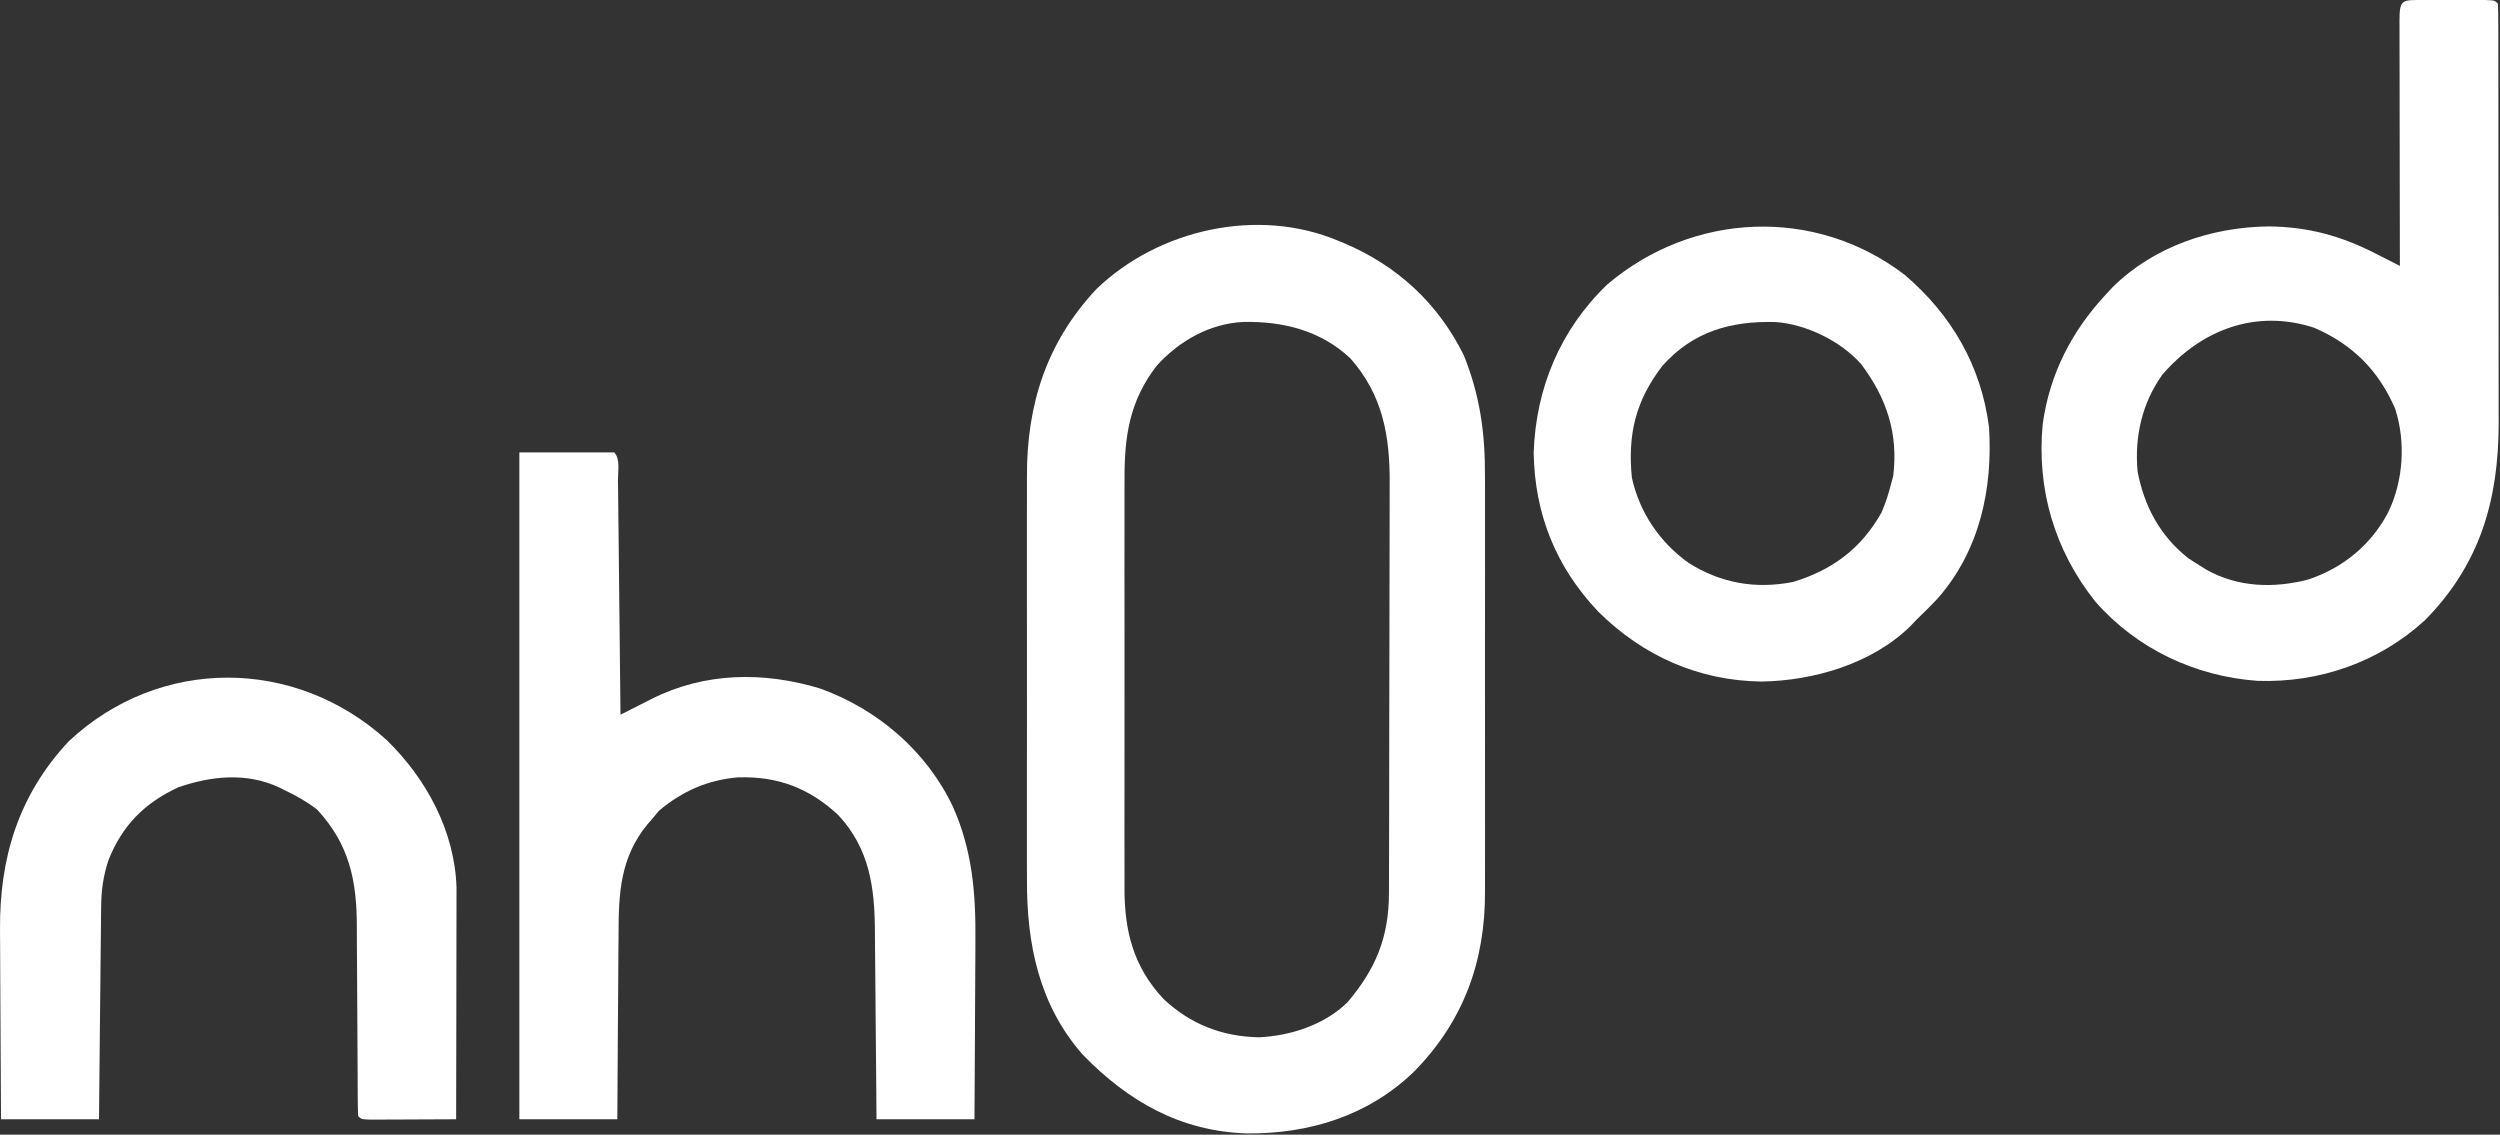 <?xml version="1.0" encoding="UTF-8" standalone="no"?>
<!DOCTYPE svg PUBLIC "-//W3C//DTD SVG 1.1//EN" "http://www.w3.org/Graphics/SVG/1.1/DTD/svg11.dtd">
<svg width="100%" height="100%" viewBox="0 0 791 359" version="1.1" xmlns="http://www.w3.org/2000/svg" xmlns:xlink="http://www.w3.org/1999/xlink" xml:space="preserve" xmlns:serif="http://www.serif.com/" style="fill-rule:evenodd;clip-rule:evenodd;stroke-linejoin:round;stroke-miterlimit:2;">
    <rect x="0" y="0" width="791" height="359" fill="#333333" stroke="none"/>
    <g transform="matrix(1,0,0,1,-14.677,-199.863)">
        <g transform="matrix(1,0,0,1,438,276)">
            <path d="M0,0C0.638,0.263 1.277,0.526 1.935,0.797C18.664,7.866 31.672,19.772 39.812,36.25C44.929,48.908 46.598,60.914 46.518,74.434C46.523,76.006 46.53,77.578 46.539,79.151C46.557,83.37 46.55,87.589 46.537,91.808C46.527,96.255 46.537,100.703 46.543,105.15C46.55,112.614 46.541,120.078 46.521,127.542C46.5,136.131 46.507,144.719 46.529,153.308C46.547,160.726 46.549,168.144 46.539,175.562C46.533,179.973 46.532,184.384 46.545,188.796C46.557,192.946 46.548,197.096 46.526,201.246C46.52,202.755 46.522,204.264 46.531,205.773C46.65,228.009 39.739,247.038 24,263C9.503,276.94 -9.122,282.66 -28.863,282.473C-49.777,281.804 -66.285,272.402 -80.645,257.664C-94.528,241.962 -98.481,222.646 -98.388,202.237C-98.392,200.712 -98.398,199.188 -98.404,197.663C-98.418,193.566 -98.413,189.469 -98.403,185.372C-98.395,181.056 -98.402,176.74 -98.407,172.424C-98.413,165.18 -98.405,157.935 -98.391,150.69C-98.375,142.351 -98.38,134.013 -98.397,125.674C-98.41,118.476 -98.412,111.278 -98.404,104.08C-98.4,99.798 -98.399,95.516 -98.409,91.234C-98.418,87.204 -98.411,83.175 -98.394,79.146C-98.39,77.68 -98.391,76.214 -98.398,74.748C-98.493,51.924 -92.227,32.179 -76.367,15.277C-56.739,-3.606 -25.386,-10.643 0,0ZM-57.262,39.477C-65.933,50.601 -67.6,61.945 -67.518,75.692C-67.523,77.232 -67.53,78.773 -67.539,80.313C-67.557,84.462 -67.55,88.61 -67.537,92.759C-67.527,97.121 -67.537,101.483 -67.543,105.844C-67.55,113.165 -67.541,120.485 -67.521,127.806C-67.5,136.246 -67.507,144.686 -67.529,153.126C-67.547,160.399 -67.549,167.672 -67.539,174.946C-67.533,179.278 -67.532,183.61 -67.545,187.943C-67.557,192.017 -67.549,196.09 -67.526,200.164C-67.52,201.651 -67.522,203.138 -67.531,204.625C-67.605,218.315 -64.74,229.726 -55.188,239.938C-46.63,247.943 -36.731,251.803 -25.059,252.066C-15.122,251.639 -4.228,248.126 3,241C11.946,230.526 16.102,220.383 16.14,206.589C16.146,205.345 16.152,204.1 16.158,202.818C16.159,201.456 16.16,200.095 16.161,198.734C16.166,197.286 16.171,195.838 16.176,194.39C16.189,190.47 16.196,186.551 16.2,182.631C16.203,180.176 16.207,177.722 16.212,175.267C16.225,167.57 16.235,159.874 16.239,152.177C16.243,143.323 16.261,134.47 16.29,125.616C16.312,118.752 16.322,111.888 16.323,105.024C16.324,100.934 16.33,96.845 16.348,92.755C16.364,88.902 16.366,85.049 16.358,81.196C16.357,79.792 16.361,78.388 16.371,76.984C16.472,61.836 14.213,48.944 4,37.312C-5.403,28.416 -17.378,25.488 -29.887,25.727C-40.547,26.22 -50.143,31.682 -57.262,39.477Z" style="fill:white;fill-rule:nonzero;"/>
        </g>
        <g transform="matrix(1,0,0,1,781.406,199.867)">
            <path d="M0,0C1.301,-0.001 2.601,-0.003 3.941,-0.004C4.963,-0.001 4.963,-0.001 6.004,0.002C8.085,0.008 10.165,0.002 12.246,-0.004C14.197,-0.002 14.197,-0.002 16.188,0C17.391,0.001 18.594,0.002 19.834,0.003C22.594,0.133 22.594,0.133 23.594,1.133C23.695,2.959 23.725,4.79 23.727,6.619C23.734,8.406 23.734,8.406 23.74,10.229C23.74,11.548 23.739,12.868 23.739,14.227C23.742,15.622 23.745,17.016 23.749,18.411C23.758,22.213 23.76,26.016 23.761,29.818C23.762,32.198 23.764,34.578 23.767,36.958C23.776,45.274 23.78,53.591 23.779,61.908C23.778,69.633 23.789,77.359 23.805,85.085C23.818,91.73 23.823,98.376 23.823,105.021C23.822,108.984 23.825,112.947 23.836,116.909C23.846,120.65 23.845,124.391 23.838,128.133C23.837,130.135 23.845,132.137 23.854,134.139C23.771,158.331 17.925,178.562 0.59,196.168C-13.925,209.51 -32.875,216.081 -52.453,215.418C-72.222,213.992 -90.681,205.27 -103.781,190.32C-116.672,174.125 -122.385,154.696 -120.406,134.133C-118.263,118.426 -111.216,104.695 -100.406,93.133C-99.669,92.341 -98.932,91.55 -98.172,90.734C-85.132,77.913 -66.927,71.839 -48.906,71.633C-36.401,71.776 -26.044,74.601 -14.957,80.289C-14.226,80.659 -13.496,81.03 -12.743,81.411C-10.962,82.314 -9.184,83.223 -7.406,84.133C-7.408,83.095 -7.411,82.058 -7.413,80.989C-7.433,71.232 -7.448,61.476 -7.458,51.719C-7.463,46.703 -7.47,41.686 -7.482,36.67C-7.493,31.833 -7.499,26.996 -7.501,22.159C-7.503,20.309 -7.507,18.459 -7.512,16.61C-7.519,14.028 -7.52,11.447 -7.52,8.865C-7.523,8.093 -7.527,7.32 -7.531,6.525C-7.517,-0.341 -6.69,0.006 0,0ZM-82.578,118.562C-89.041,127.649 -91.362,138.162 -90.406,149.133C-88.308,160.147 -83.303,169.565 -74.406,176.57C-73.093,177.455 -71.76,178.311 -70.406,179.133C-69.781,179.521 -69.156,179.909 -68.512,180.309C-58.635,185.84 -47.277,186.164 -36.484,183.379C-25.454,179.738 -16.526,172.433 -11.094,162.07C-6.299,152.156 -5.491,139.824 -8.906,129.32C-14.133,117.167 -22.441,108.916 -34.531,103.695C-52.978,97.668 -70.328,104.335 -82.578,118.562Z" style="fill:white;fill-rule:nonzero;"/>
        </g>
        <g transform="matrix(1,0,0,1,179,343)">
            <path d="M0,0L30,0C31.986,1.986 31.185,5.921 31.205,8.641C31.215,9.441 31.225,10.241 31.235,11.065C31.267,13.722 31.292,16.378 31.316,19.035C31.337,20.872 31.358,22.709 31.379,24.546C31.435,29.391 31.484,34.236 31.532,39.081C31.582,44.021 31.638,48.961 31.693,53.9C31.801,63.6 31.902,73.3 32,83C33.091,82.445 34.182,81.89 35.307,81.318C36.756,80.586 38.206,79.853 39.656,79.121C40.373,78.756 41.09,78.39 41.829,78.014C58.655,69.539 77.222,69.293 95.125,74.688C113.317,81.244 128.764,94.443 137.109,111.957C143.359,125.844 144.447,139.658 144.293,154.652C144.287,156.29 144.283,157.928 144.28,159.565C144.269,163.822 144.239,168.077 144.206,172.334C144.175,176.698 144.162,181.063 144.146,185.428C144.115,193.952 144.062,202.476 144,211L113,211C112.985,208.811 112.971,206.621 112.956,204.366C112.905,197.101 112.839,189.837 112.764,182.573C112.72,178.172 112.68,173.772 112.654,169.371C112.627,165.117 112.587,160.864 112.537,156.61C112.52,154.994 112.509,153.378 112.502,151.762C112.442,137.737 110.853,125.435 100.891,114.734C91.755,106.229 81.746,102.425 69.207,102.82C59.689,103.595 51.509,107.193 44.188,113.375C43.466,114.241 42.744,115.108 42,116C41.51,116.562 41.02,117.124 40.516,117.703C31.854,128.251 31.397,139.641 31.391,152.699C31.376,154.387 31.359,156.076 31.341,157.764C31.297,162.171 31.277,166.578 31.262,170.986C31.242,175.498 31.2,180.01 31.16,184.521C31.085,193.348 31.037,202.174 31,211L0,211L0,0Z" style="fill:white;fill-rule:nonzero;"/>
        </g>
        <g transform="matrix(1,0,0,1,617.312,286.812)">
            <path d="M0,0C14.834,12.67 24.195,28.752 26.688,48.188C27.928,67.675 23.75,87.147 10.607,102.215C8.378,104.626 6.051,106.908 3.688,109.188C3.055,109.851 2.422,110.515 1.77,111.199C-10.261,123.017 -28.812,128.46 -45.312,128.688C-65.198,128.434 -82.813,120.585 -96.938,106.586C-110.3,92.468 -117.041,75.866 -117.379,56.348C-116.716,35.927 -108.983,17.364 -94.109,3.07C-67.187,-19.84 -28.421,-21.71 0,0ZM-76.574,28.699C-85.119,39.771 -87.672,50.438 -86.312,64.188C-83.869,75.264 -77.507,84.616 -68.312,91.188C-58.107,97.589 -47.14,99.507 -35.312,97.188C-22.854,93.415 -13.708,86.572 -7.312,75.188C-6.04,72.234 -5.093,69.304 -4.312,66.188C-4.086,65.362 -3.859,64.537 -3.625,63.688C-1.948,50.27 -5.704,38.963 -13.766,28.258C-20.145,21.009 -31.209,15.603 -40.816,14.949C-54.902,14.562 -66.8,17.844 -76.574,28.699Z" style="fill:white;fill-rule:nonzero;"/>
        </g>
        <g transform="matrix(1,0,0,1,137,434)">
            <path d="M0,0C12.595,12.243 21.531,28.799 22.12,46.645C22.123,48.013 22.121,49.381 22.114,50.75C22.114,51.501 22.114,52.253 22.114,53.028C22.113,55.495 22.106,57.962 22.098,60.43C22.096,62.147 22.094,63.865 22.093,65.583C22.09,70.091 22.08,74.599 22.069,79.106C22.058,83.711 22.054,88.317 22.049,92.922C22.038,101.948 22.021,110.974 22,120C17.746,120.025 13.492,120.043 9.238,120.055C7.789,120.06 6.341,120.067 4.893,120.075C2.815,120.088 0.738,120.093 -1.34,120.098C-2.591,120.103 -3.843,120.108 -5.133,120.114C-8,120 -8,120 -9,119C-9.103,116.727 -9.136,114.451 -9.142,112.176C-9.145,111.462 -9.149,110.748 -9.152,110.013C-9.16,108.455 -9.165,106.898 -9.169,105.341C-9.176,102.868 -9.191,100.395 -9.21,97.922C-9.262,90.887 -9.31,83.853 -9.326,76.818C-9.336,72.518 -9.366,68.218 -9.407,63.918C-9.419,62.286 -9.425,60.654 -9.422,59.022C-9.407,44.543 -11.817,32.951 -22,22C-25.162,19.57 -28.41,17.721 -32,16C-32.654,15.674 -33.307,15.348 -33.98,15.012C-44.328,10.192 -55.483,11.348 -66,15C-76.676,20.019 -83.643,27.034 -88,38C-89.65,43.025 -90.265,47.397 -90.319,52.679C-90.329,53.412 -90.339,54.145 -90.349,54.899C-90.38,57.296 -90.397,59.693 -90.414,62.09C-90.433,63.761 -90.452,65.433 -90.473,67.104C-90.524,71.485 -90.564,75.867 -90.601,80.248C-90.641,84.726 -90.692,89.204 -90.742,93.682C-90.839,102.454 -90.922,111.227 -91,120L-122,120C-122.068,110.463 -122.123,100.926 -122.155,91.389C-122.171,86.959 -122.192,82.529 -122.226,78.1C-122.259,73.814 -122.277,69.528 -122.285,65.242C-122.29,63.618 -122.301,61.994 -122.317,60.37C-122.539,37.454 -116.557,17.511 -100.578,0.418C-71.86,-26.516 -28.903,-26.233 0,0Z" style="fill:white;fill-rule:nonzero;"/>
        </g>
    </g>
</svg>
